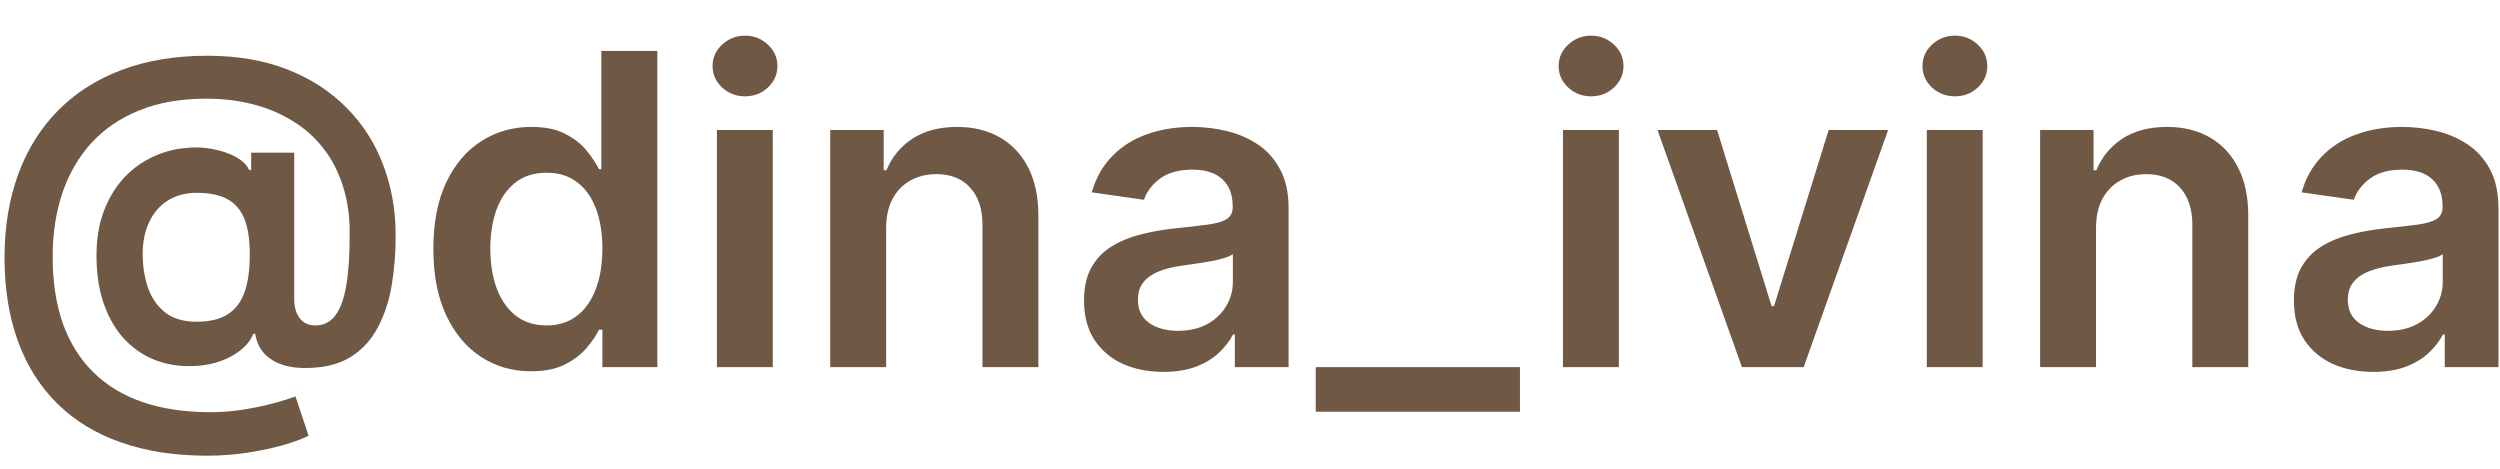 <?xml version="1.0" encoding="UTF-8"?> <svg xmlns="http://www.w3.org/2000/svg" width="64" height="12" viewBox="0 0 64 12" fill="none"><path d="M5.311 11.666C4.481 11.666 3.744 11.553 3.098 11.326C2.455 11.102 1.913 10.772 1.47 10.335C1.028 9.9 0.692 9.369 0.462 8.742C0.233 8.115 0.117 7.398 0.115 6.592C0.117 5.804 0.235 5.094 0.466 4.462C0.698 3.827 1.037 3.284 1.482 2.834C1.927 2.381 2.471 2.033 3.114 1.791C3.757 1.548 4.488 1.427 5.307 1.427C6.079 1.427 6.763 1.544 7.358 1.779C7.957 2.013 8.461 2.34 8.872 2.759C9.286 3.175 9.598 3.662 9.809 4.221C10.022 4.777 10.129 5.38 10.129 6.031C10.129 6.481 10.095 6.908 10.026 7.311C9.958 7.712 9.84 8.067 9.674 8.378C9.511 8.689 9.288 8.937 9.006 9.121C8.725 9.303 8.371 9.402 7.947 9.418C7.681 9.431 7.448 9.406 7.248 9.343C7.048 9.279 6.886 9.181 6.762 9.046C6.641 8.909 6.564 8.742 6.533 8.544H6.485C6.425 8.702 6.31 8.847 6.141 8.979C5.975 9.108 5.77 9.21 5.525 9.283C5.28 9.354 5.007 9.383 4.707 9.37C4.385 9.354 4.088 9.281 3.814 9.149C3.542 9.015 3.305 8.828 3.102 8.588C2.902 8.345 2.747 8.053 2.636 7.71C2.525 7.368 2.47 6.979 2.47 6.545C2.47 6.12 2.531 5.746 2.652 5.422C2.773 5.098 2.935 4.822 3.138 4.592C3.343 4.363 3.575 4.184 3.833 4.055C4.092 3.923 4.358 3.839 4.632 3.802C4.916 3.763 5.184 3.766 5.434 3.814C5.684 3.861 5.892 3.934 6.058 4.031C6.227 4.129 6.332 4.235 6.374 4.351H6.43V3.909H7.532V7.671C7.535 7.869 7.582 8.028 7.675 8.149C7.769 8.27 7.901 8.331 8.07 8.331C8.281 8.331 8.451 8.248 8.58 8.082C8.711 7.913 8.806 7.655 8.864 7.307C8.925 6.957 8.954 6.509 8.951 5.964C8.954 5.516 8.894 5.11 8.773 4.747C8.655 4.38 8.486 4.059 8.267 3.782C8.049 3.506 7.787 3.275 7.481 3.091C7.178 2.904 6.841 2.763 6.469 2.668C6.098 2.573 5.701 2.526 5.28 2.526C4.634 2.526 4.067 2.624 3.577 2.822C3.086 3.017 2.675 3.295 2.344 3.656C2.014 4.017 1.765 4.445 1.597 4.94C1.431 5.433 1.348 5.978 1.348 6.576C1.348 7.216 1.435 7.784 1.608 8.28C1.785 8.772 2.043 9.187 2.383 9.524C2.723 9.862 3.143 10.117 3.644 10.291C4.147 10.465 4.725 10.552 5.379 10.552C5.679 10.552 5.973 10.528 6.26 10.481C6.547 10.433 6.805 10.378 7.034 10.315C7.264 10.252 7.44 10.196 7.564 10.149L7.9 11.153C7.737 11.237 7.515 11.319 7.236 11.398C6.959 11.477 6.654 11.541 6.319 11.591C5.987 11.641 5.651 11.666 5.311 11.666ZM5.035 8.236C5.369 8.236 5.637 8.172 5.837 8.042C6.037 7.911 6.181 7.716 6.268 7.458C6.355 7.199 6.397 6.878 6.394 6.493C6.394 6.135 6.349 5.841 6.26 5.612C6.17 5.383 6.027 5.213 5.829 5.102C5.631 4.992 5.369 4.936 5.043 4.936C4.748 4.936 4.496 5.003 4.288 5.138C4.082 5.272 3.924 5.458 3.814 5.695C3.706 5.929 3.652 6.197 3.652 6.497C3.652 6.798 3.695 7.081 3.782 7.347C3.872 7.61 4.016 7.825 4.217 7.991C4.42 8.154 4.692 8.236 5.035 8.236ZM13.596 9.505C13.119 9.505 12.692 9.382 12.315 9.137C11.938 8.892 11.641 8.536 11.422 8.07C11.203 7.604 11.094 7.037 11.094 6.371C11.094 5.696 11.205 5.127 11.426 4.664C11.65 4.197 11.952 3.846 12.331 3.608C12.71 3.369 13.133 3.249 13.6 3.249C13.955 3.249 14.248 3.309 14.477 3.431C14.706 3.549 14.888 3.693 15.022 3.861C15.157 4.027 15.261 4.184 15.334 4.332H15.394V1.304H16.828V9.398H15.421V8.442H15.334C15.261 8.589 15.154 8.746 15.014 8.912C14.875 9.075 14.69 9.215 14.461 9.331C14.232 9.447 13.943 9.505 13.596 9.505ZM13.995 8.331C14.298 8.331 14.556 8.249 14.769 8.086C14.983 7.92 15.145 7.689 15.255 7.394C15.366 7.099 15.421 6.755 15.421 6.363C15.421 5.97 15.366 5.629 15.255 5.339C15.147 5.05 14.987 4.824 14.773 4.664C14.562 4.503 14.303 4.422 13.995 4.422C13.676 4.422 13.41 4.505 13.197 4.671C12.983 4.837 12.822 5.067 12.714 5.359C12.606 5.652 12.552 5.986 12.552 6.363C12.552 6.742 12.606 7.081 12.714 7.379C12.825 7.674 12.987 7.907 13.2 8.078C13.416 8.247 13.681 8.331 13.995 8.331ZM18.353 9.398V3.328H19.783V9.398H18.353ZM19.072 2.466C18.845 2.466 18.65 2.391 18.487 2.241C18.324 2.088 18.242 1.905 18.242 1.692C18.242 1.476 18.324 1.293 18.487 1.142C18.65 0.99 18.845 0.913 19.072 0.913C19.301 0.913 19.496 0.99 19.657 1.142C19.82 1.293 19.902 1.476 19.902 1.692C19.902 1.905 19.82 2.088 19.657 2.241C19.496 2.391 19.301 2.466 19.072 2.466ZM22.685 5.841V9.398H21.254V3.328H22.622V4.359H22.693C22.832 4.019 23.055 3.749 23.361 3.549C23.669 3.349 24.05 3.249 24.503 3.249C24.922 3.249 25.287 3.338 25.598 3.518C25.911 3.697 26.154 3.956 26.325 4.296C26.499 4.636 26.584 5.048 26.582 5.533V9.398H25.151V5.754C25.151 5.349 25.046 5.031 24.835 4.802C24.627 4.573 24.338 4.458 23.969 4.458C23.719 4.458 23.496 4.513 23.302 4.624C23.109 4.732 22.958 4.889 22.847 5.094C22.739 5.3 22.685 5.549 22.685 5.841ZM29.783 9.52C29.398 9.52 29.052 9.452 28.743 9.315C28.438 9.175 28.195 8.97 28.016 8.698C27.84 8.427 27.751 8.092 27.751 7.695C27.751 7.352 27.815 7.069 27.941 6.845C28.067 6.621 28.24 6.442 28.459 6.308C28.677 6.173 28.924 6.072 29.198 6.003C29.474 5.932 29.76 5.881 30.055 5.849C30.411 5.812 30.7 5.779 30.921 5.75C31.142 5.719 31.303 5.671 31.403 5.608C31.506 5.542 31.557 5.441 31.557 5.304V5.28C31.557 4.982 31.469 4.752 31.292 4.588C31.116 4.425 30.861 4.343 30.529 4.343C30.179 4.343 29.901 4.42 29.696 4.573C29.493 4.725 29.356 4.906 29.285 5.114L27.949 4.924C28.054 4.556 28.228 4.247 28.471 4C28.713 3.749 29.009 3.562 29.36 3.438C29.71 3.312 30.098 3.249 30.522 3.249C30.814 3.249 31.105 3.283 31.395 3.352C31.685 3.42 31.95 3.533 32.189 3.691C32.429 3.847 32.621 4.059 32.766 4.328C32.914 4.596 32.988 4.932 32.988 5.335V9.398H31.612V8.564H31.565C31.478 8.733 31.355 8.891 31.197 9.038C31.042 9.183 30.846 9.3 30.609 9.39C30.374 9.477 30.099 9.52 29.783 9.52ZM30.154 8.469C30.441 8.469 30.69 8.413 30.901 8.299C31.112 8.183 31.274 8.031 31.387 7.841C31.503 7.651 31.561 7.444 31.561 7.22V6.505C31.516 6.542 31.44 6.576 31.332 6.608C31.226 6.64 31.108 6.667 30.976 6.691C30.844 6.715 30.714 6.736 30.585 6.754C30.456 6.773 30.344 6.788 30.249 6.802C30.035 6.831 29.845 6.878 29.676 6.944C29.507 7.01 29.374 7.102 29.277 7.22C29.179 7.336 29.131 7.487 29.131 7.671C29.131 7.934 29.227 8.133 29.419 8.268C29.611 8.402 29.856 8.469 30.154 8.469ZM38.911 9.398V10.54H33.683V9.398H38.911ZM40.012 9.398V3.328H41.443V9.398H40.012ZM40.731 2.466C40.505 2.466 40.31 2.391 40.147 2.241C39.983 2.088 39.901 1.905 39.901 1.692C39.901 1.476 39.983 1.293 40.147 1.142C40.31 0.99 40.505 0.913 40.731 0.913C40.961 0.913 41.156 0.99 41.316 1.142C41.48 1.293 41.561 1.476 41.561 1.692C41.561 1.905 41.48 2.088 41.316 2.241C41.156 2.391 40.961 2.466 40.731 2.466ZM48.336 3.328L46.174 9.398H44.593L42.432 3.328H43.957L45.352 7.837H45.415L46.814 3.328H48.336ZM49.326 9.398V3.328H50.756V9.398H49.326ZM50.045 2.466C49.819 2.466 49.623 2.391 49.46 2.241C49.297 2.088 49.215 1.905 49.215 1.692C49.215 1.476 49.297 1.293 49.46 1.142C49.623 0.99 49.819 0.913 50.045 0.913C50.274 0.913 50.469 0.99 50.63 1.142C50.793 1.293 50.875 1.476 50.875 1.692C50.875 1.905 50.793 2.088 50.63 2.241C50.469 2.391 50.274 2.466 50.045 2.466ZM53.658 5.841V9.398H52.227V3.328H53.595V4.359H53.666C53.806 4.019 54.028 3.749 54.334 3.549C54.642 3.349 55.023 3.249 55.476 3.249C55.895 3.249 56.26 3.338 56.571 3.518C56.884 3.697 57.127 3.956 57.298 4.296C57.472 4.636 57.557 5.048 57.555 5.533V9.398H56.124V5.754C56.124 5.349 56.019 5.031 55.808 4.802C55.6 4.573 55.311 4.458 54.943 4.458C54.692 4.458 54.47 4.513 54.275 4.624C54.082 4.732 53.931 4.889 53.82 5.094C53.712 5.3 53.658 5.549 53.658 5.841ZM60.756 9.52C60.371 9.52 60.025 9.452 59.716 9.315C59.411 9.175 59.168 8.97 58.989 8.698C58.813 8.427 58.724 8.092 58.724 7.695C58.724 7.352 58.788 7.069 58.914 6.845C59.041 6.621 59.213 6.442 59.432 6.308C59.651 6.173 59.897 6.072 60.171 6.003C60.447 5.932 60.733 5.881 61.028 5.849C61.384 5.812 61.673 5.779 61.894 5.75C62.115 5.719 62.276 5.671 62.376 5.608C62.479 5.542 62.53 5.441 62.53 5.304V5.28C62.53 4.982 62.442 4.752 62.265 4.588C62.089 4.425 61.835 4.343 61.503 4.343C61.152 4.343 60.874 4.42 60.669 4.573C60.466 4.725 60.329 4.906 60.258 5.114L58.922 4.924C59.027 4.556 59.201 4.247 59.444 4C59.686 3.749 59.983 3.562 60.333 3.438C60.683 3.312 61.071 3.249 61.495 3.249C61.787 3.249 62.078 3.283 62.368 3.352C62.658 3.42 62.923 3.533 63.162 3.691C63.402 3.847 63.594 4.059 63.739 4.328C63.887 4.596 63.961 4.932 63.961 5.335V9.398H62.586V8.564H62.538C62.451 8.733 62.329 8.891 62.17 9.038C62.015 9.183 61.819 9.3 61.582 9.39C61.347 9.477 61.072 9.52 60.756 9.52ZM61.127 8.469C61.414 8.469 61.663 8.413 61.874 8.299C62.085 8.183 62.247 8.031 62.36 7.841C62.476 7.651 62.534 7.444 62.534 7.22V6.505C62.489 6.542 62.413 6.576 62.305 6.608C62.2 6.64 62.081 6.667 61.949 6.691C61.818 6.715 61.687 6.736 61.558 6.754C61.429 6.773 61.317 6.788 61.222 6.802C61.009 6.831 60.818 6.878 60.649 6.944C60.48 7.01 60.347 7.102 60.25 7.22C60.152 7.336 60.104 7.487 60.104 7.671C60.104 7.934 60.2 8.133 60.392 8.268C60.584 8.402 60.83 8.469 61.127 8.469Z" fill="#6F5844"></path></svg> 